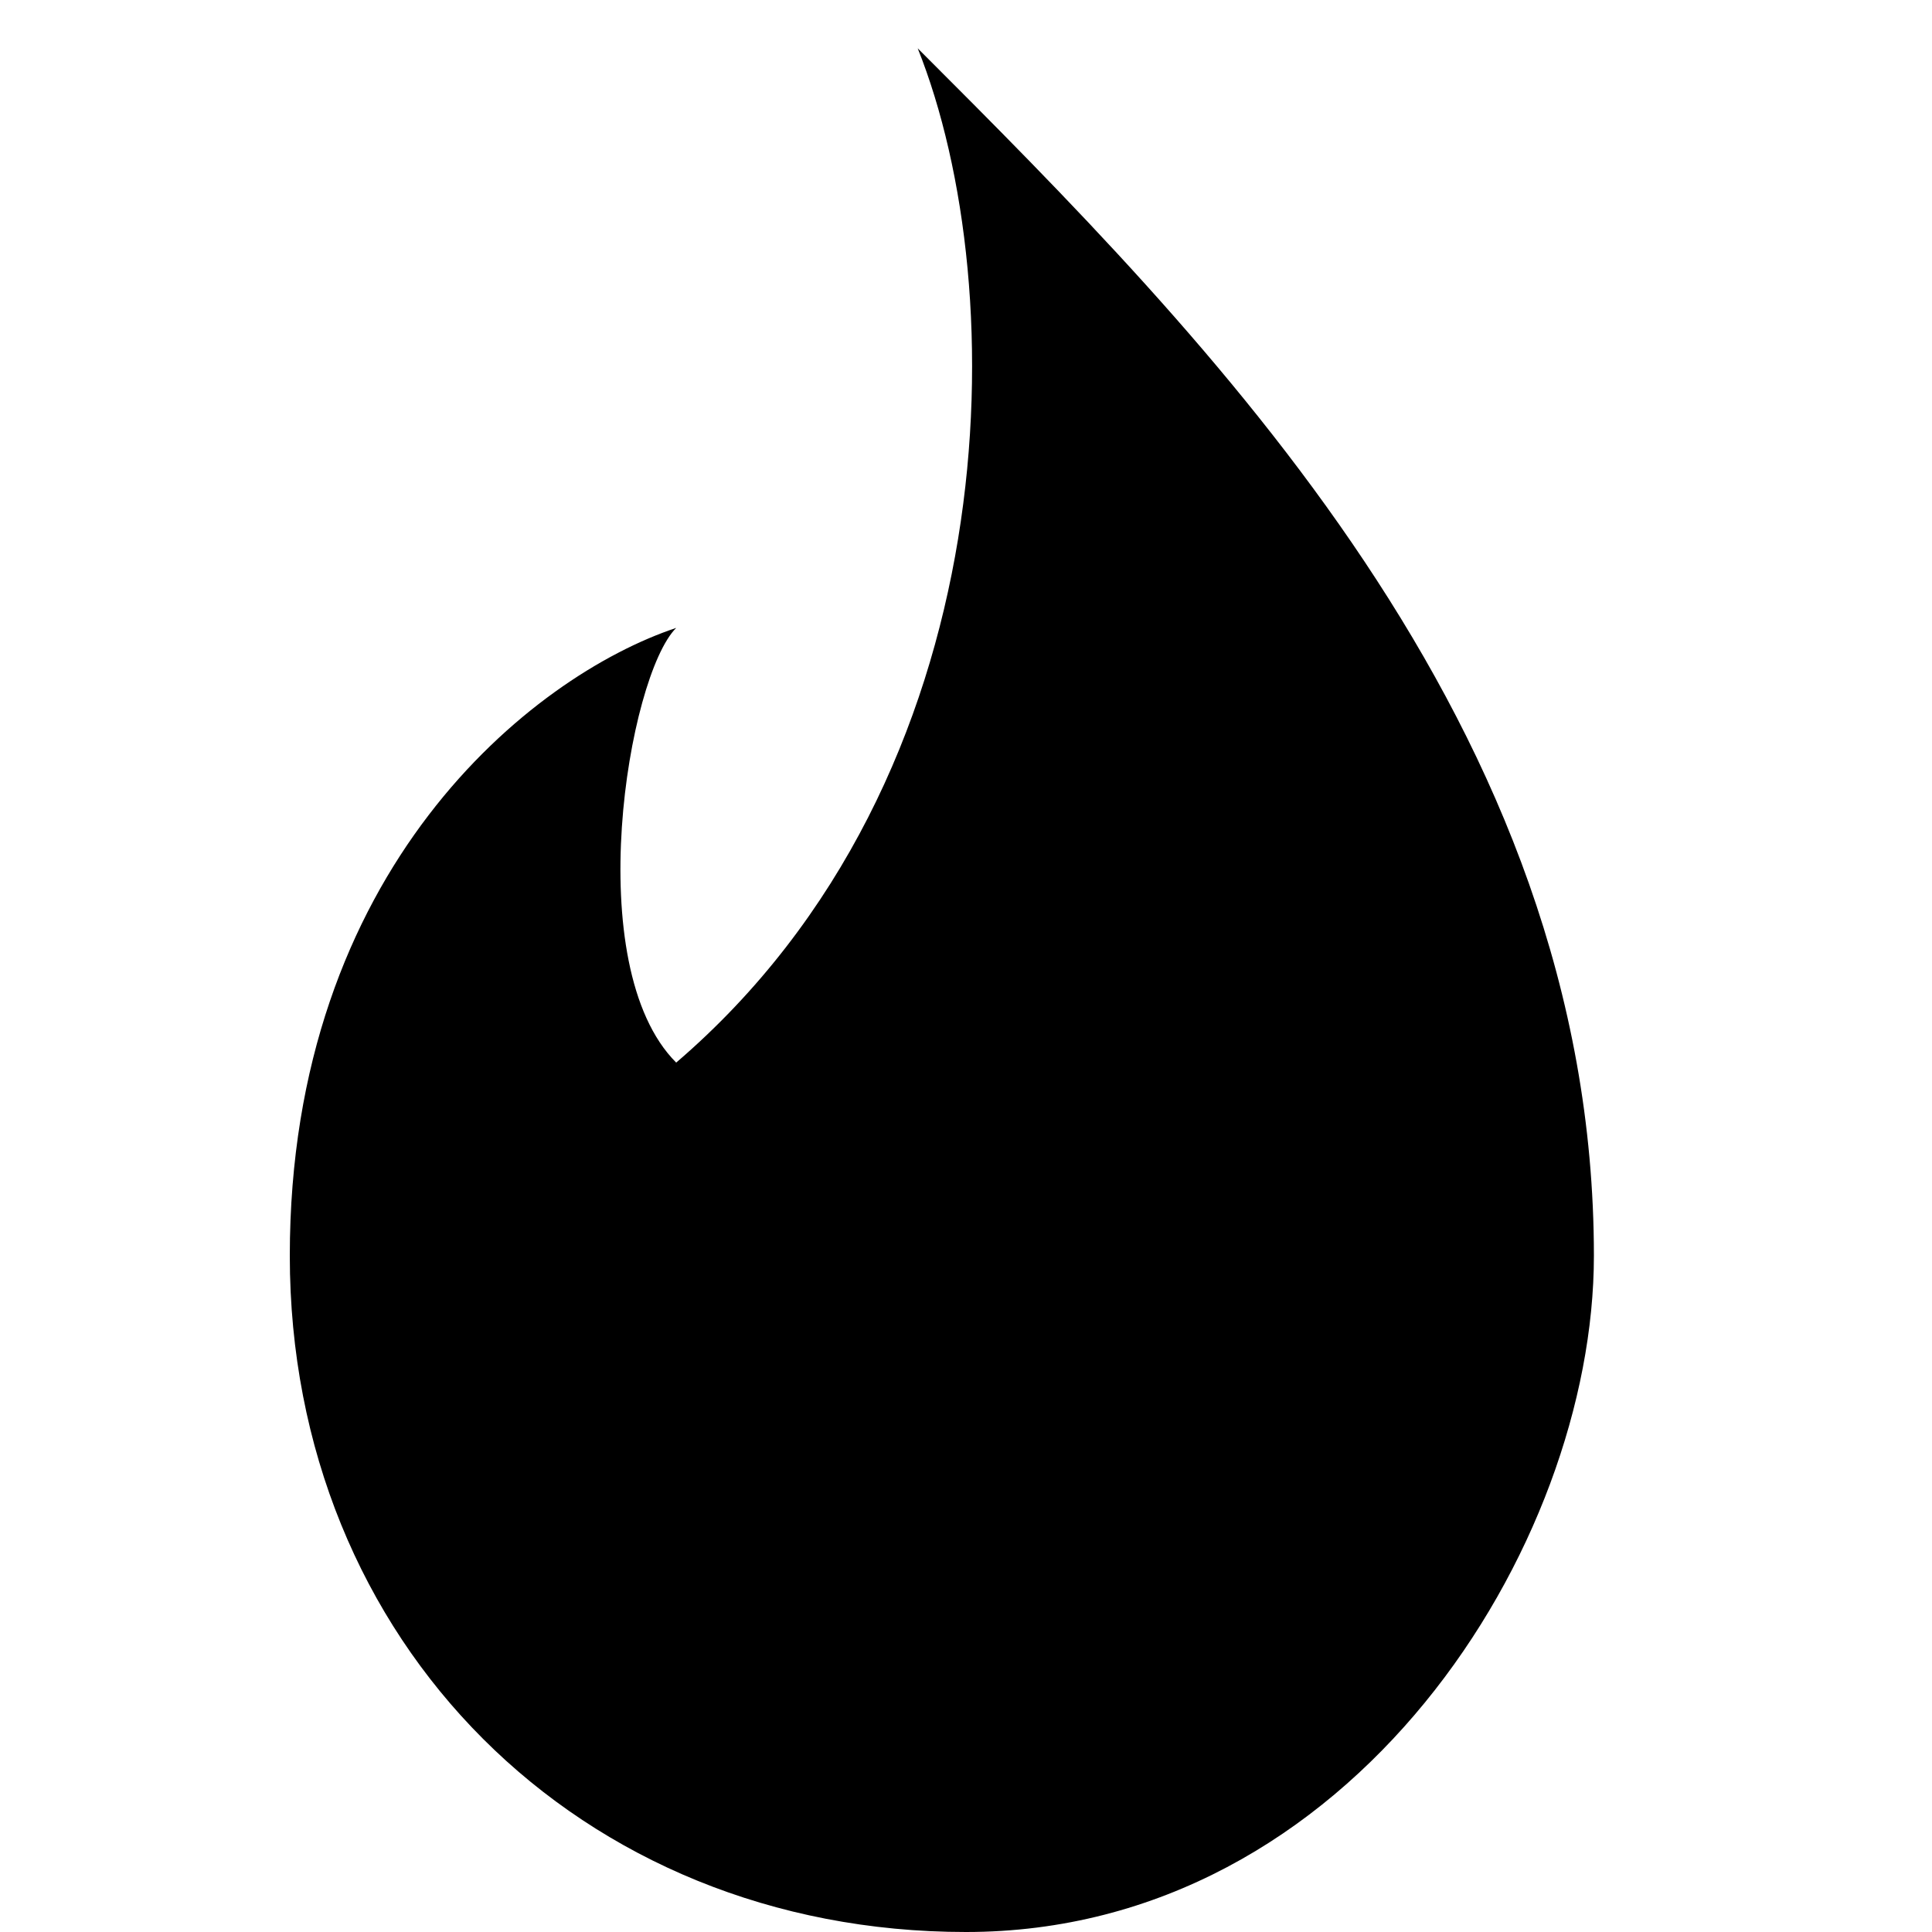 <svg width="20" height="20" viewBox="0 0 20 20" fill="none" xmlns="http://www.w3.org/2000/svg">
<path d="M10 20C14 20 16.5 16 16.5 13C16.5 7.5 12.5 3.5 9.5 0.5C10.5 3 10.448 8.043 7 11C6 10 6.5 7 7 6.5C5.5 7 3 9 3 13C3 17 6 20 10 20Z" fill="black"/>
</svg>
